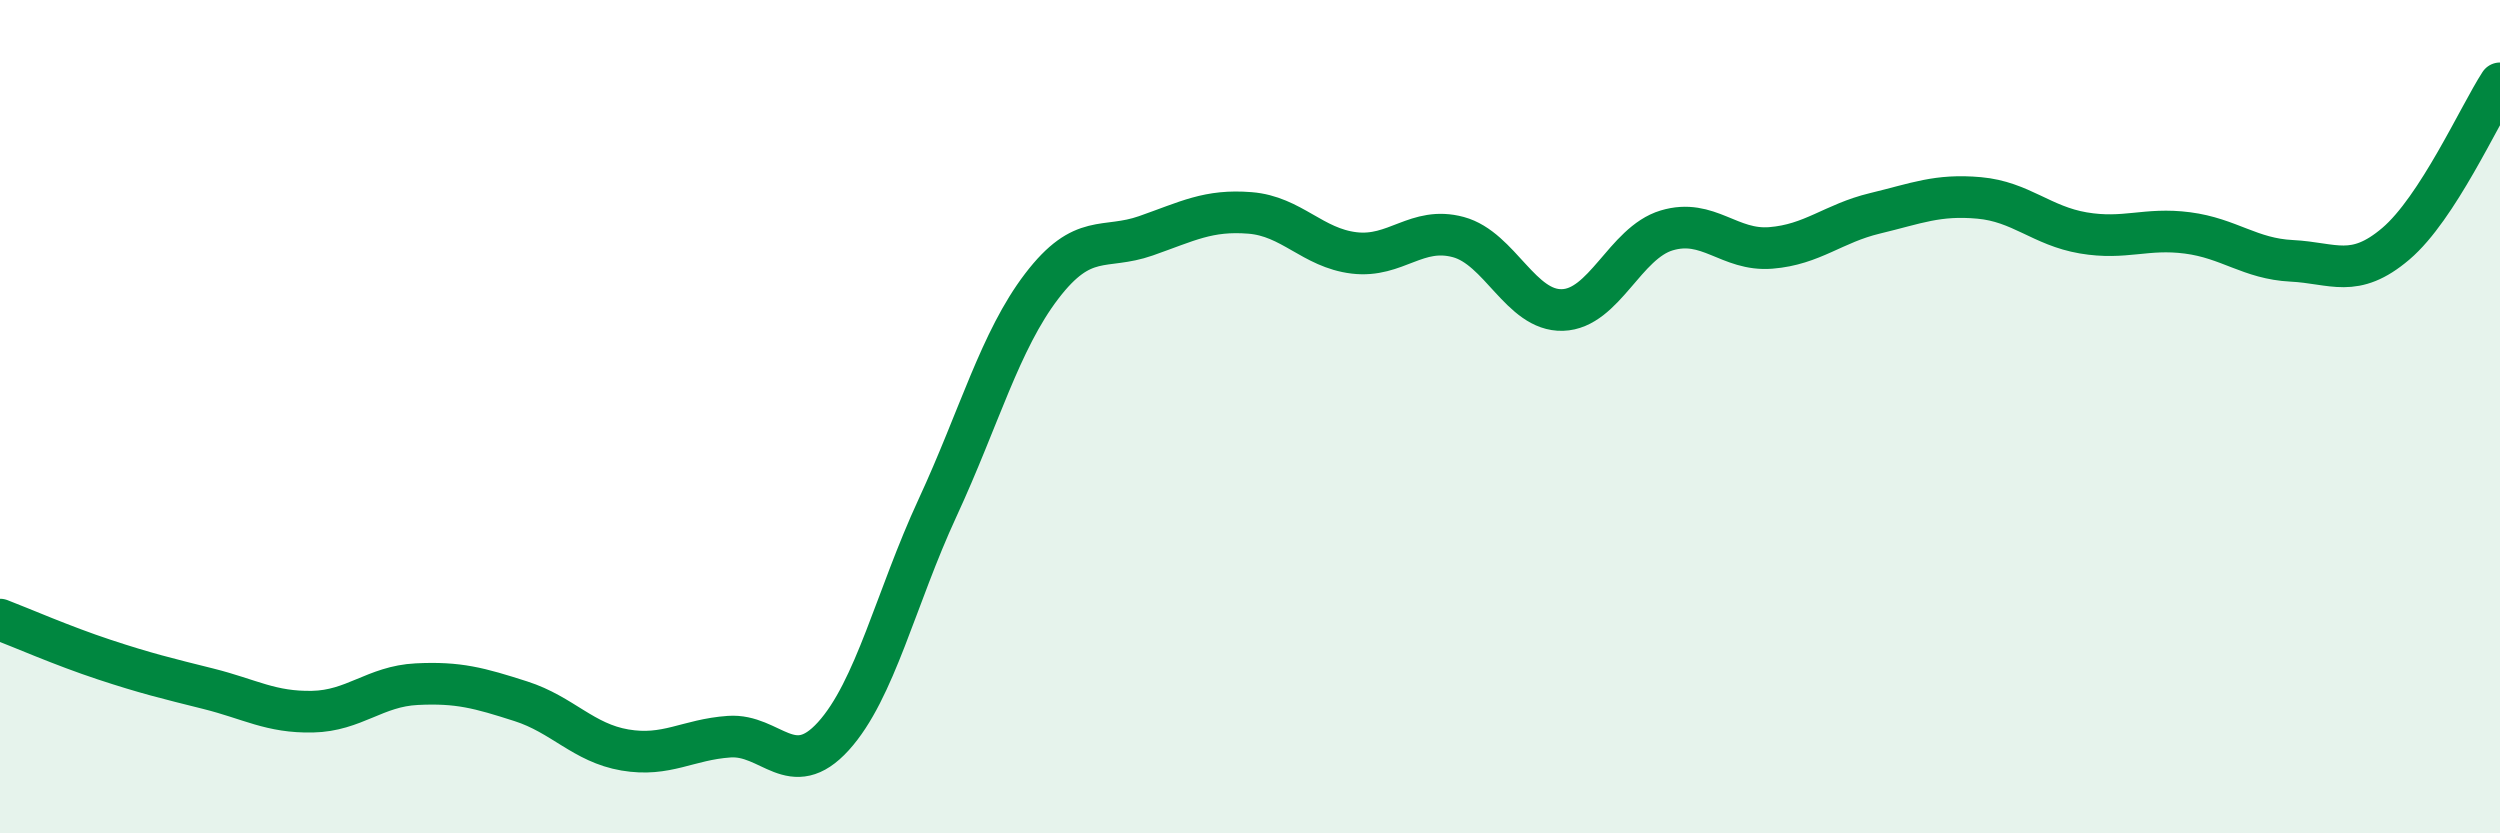 
    <svg width="60" height="20" viewBox="0 0 60 20" xmlns="http://www.w3.org/2000/svg">
      <path
        d="M 0,14.87 C 0.5,15.06 1.5,15.5 2.5,15.83 C 3.5,16.16 4,16.28 5,16.53 C 6,16.78 6.5,17.1 7.5,17.08 C 8.5,17.06 9,16.47 10,16.42 C 11,16.37 11.5,16.51 12.5,16.83 C 13.5,17.15 14,17.83 15,18 C 16,18.17 16.5,17.75 17.5,17.68 C 18.5,17.61 19,18.77 20,17.67 C 21,16.57 21.5,14.35 22.5,12.19 C 23.5,10.03 24,8.18 25,6.87 C 26,5.56 26.5,6.01 27.5,5.66 C 28.5,5.31 29,5.03 30,5.11 C 31,5.19 31.5,5.95 32.5,6.07 C 33.5,6.19 34,5.42 35,5.69 C 36,5.96 36.5,7.47 37.5,7.44 C 38.5,7.41 39,5.83 40,5.53 C 41,5.23 41.5,6.03 42.5,5.95 C 43.5,5.87 44,5.36 45,5.12 C 46,4.88 46.5,4.66 47.5,4.75 C 48.5,4.84 49,5.42 50,5.59 C 51,5.76 51.5,5.46 52.5,5.59 C 53.5,5.72 54,6.21 55,6.26 C 56,6.31 56.5,6.7 57.5,5.85 C 58.5,5 59.5,2.77 60,2L60 20L0 20Z"
        fill="#008740"
        opacity="0.1"
        stroke-linecap="round"
        stroke-linejoin="round"
      />
      <path
        d="M 0,14.87 C 0.5,15.06 1.5,15.5 2.5,15.83 C 3.5,16.16 4,16.28 5,16.53 C 6,16.78 6.5,17.1 7.5,17.08 C 8.5,17.06 9,16.47 10,16.42 C 11,16.37 11.5,16.51 12.5,16.83 C 13.5,17.15 14,17.83 15,18 C 16,18.17 16.5,17.75 17.5,17.68 C 18.5,17.61 19,18.77 20,17.67 C 21,16.57 21.5,14.35 22.5,12.19 C 23.5,10.03 24,8.18 25,6.87 C 26,5.56 26.5,6.01 27.5,5.66 C 28.5,5.31 29,5.03 30,5.11 C 31,5.19 31.5,5.95 32.5,6.07 C 33.5,6.19 34,5.42 35,5.69 C 36,5.96 36.5,7.47 37.5,7.44 C 38.5,7.41 39,5.83 40,5.53 C 41,5.23 41.5,6.03 42.5,5.95 C 43.5,5.87 44,5.36 45,5.12 C 46,4.88 46.5,4.66 47.5,4.75 C 48.5,4.84 49,5.42 50,5.59 C 51,5.76 51.5,5.46 52.5,5.59 C 53.5,5.72 54,6.21 55,6.26 C 56,6.31 56.5,6.7 57.5,5.85 C 58.5,5 59.5,2.77 60,2"
        stroke="#008740"
        stroke-width="1"
        fill="none"
        stroke-linecap="round"
        stroke-linejoin="round"
      />
    </svg>
  